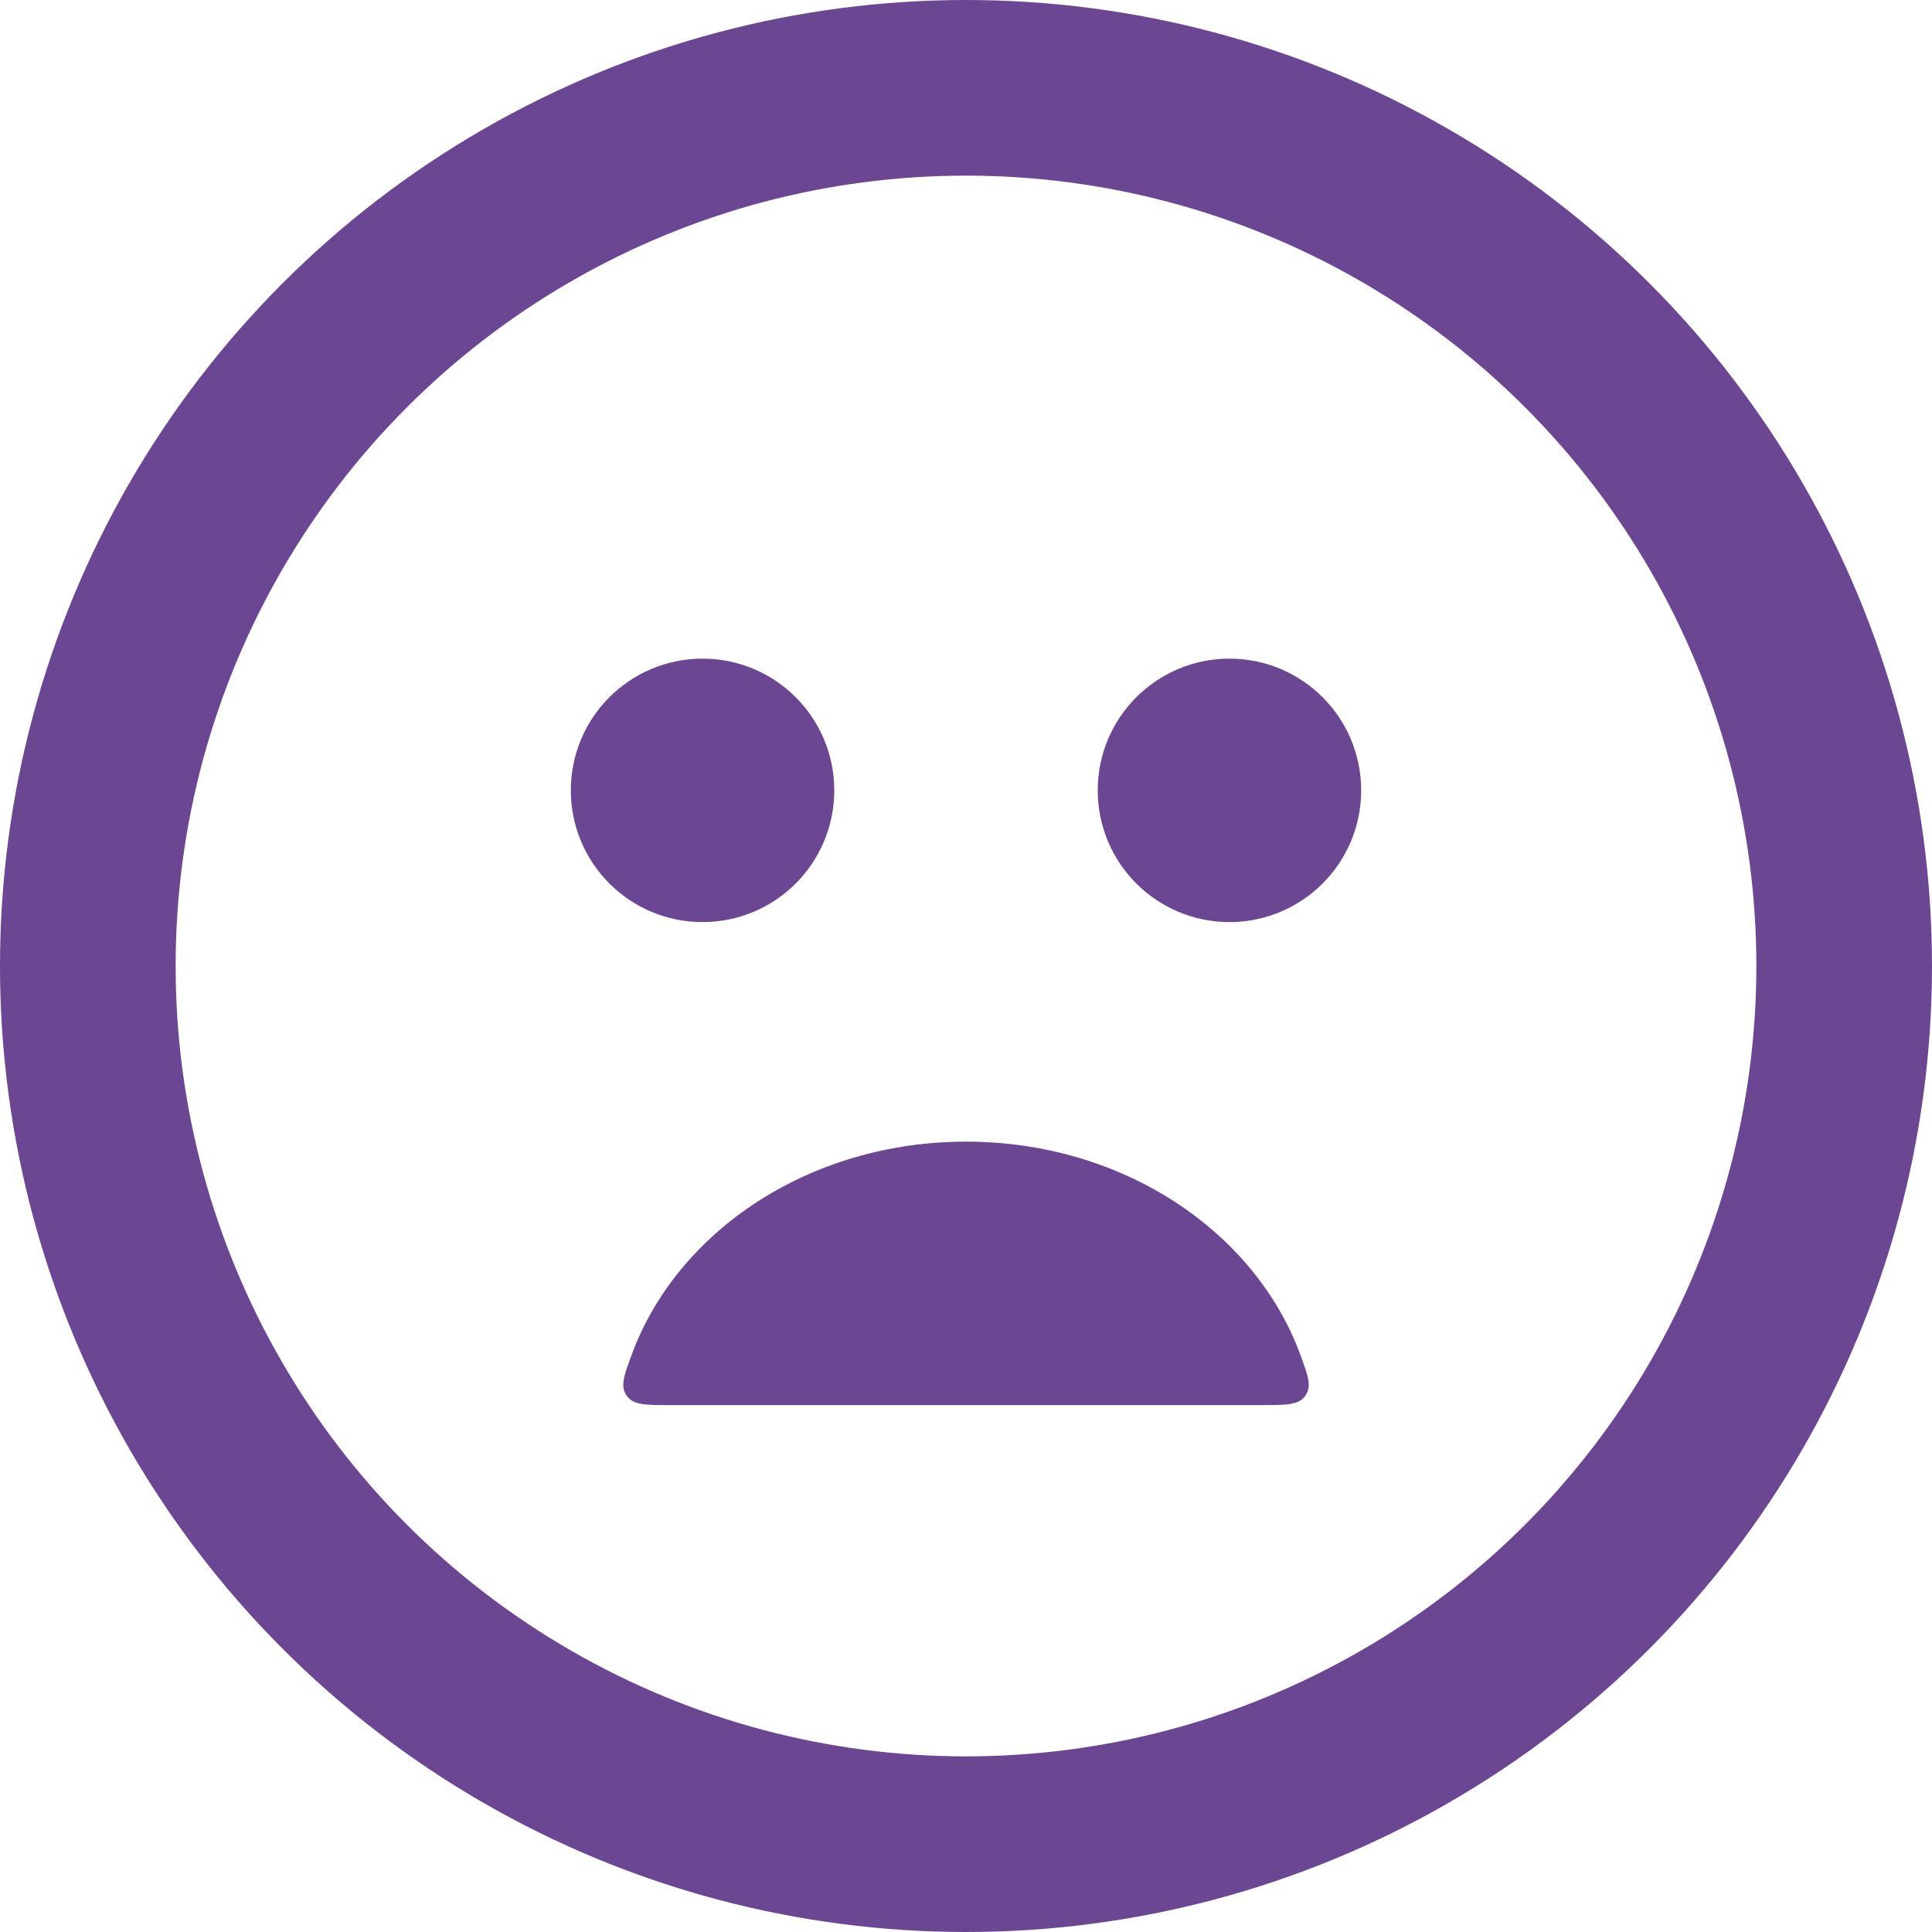 <svg width="22" height="22" viewBox="0 0 22 22" fill="none" xmlns="http://www.w3.org/2000/svg">
<circle cx="11" cy="11" r="10" stroke="#6B4693" stroke-width="2" stroke-linecap="round"/>
<circle cx="8" cy="9" r="1.25" fill="#6B4693" stroke="#6B4693" stroke-width="0.5" stroke-linecap="round"/>
<circle cx="14" cy="9" r="1.25" fill="#6B4693" stroke="#6B4693" stroke-width="0.5" stroke-linecap="round"/>
<path d="M11.001 13C12.784 13 14.293 14.021 14.809 15.432C14.896 15.668 14.939 15.787 14.864 15.893C14.79 16 14.65 16 14.37 16H7.63C7.35 16 7.21 16 7.136 15.893C7.061 15.786 7.104 15.668 7.191 15.432C7.707 14.021 9.217 13 11.001 13Z" fill="#6B4693"/>
</svg>
